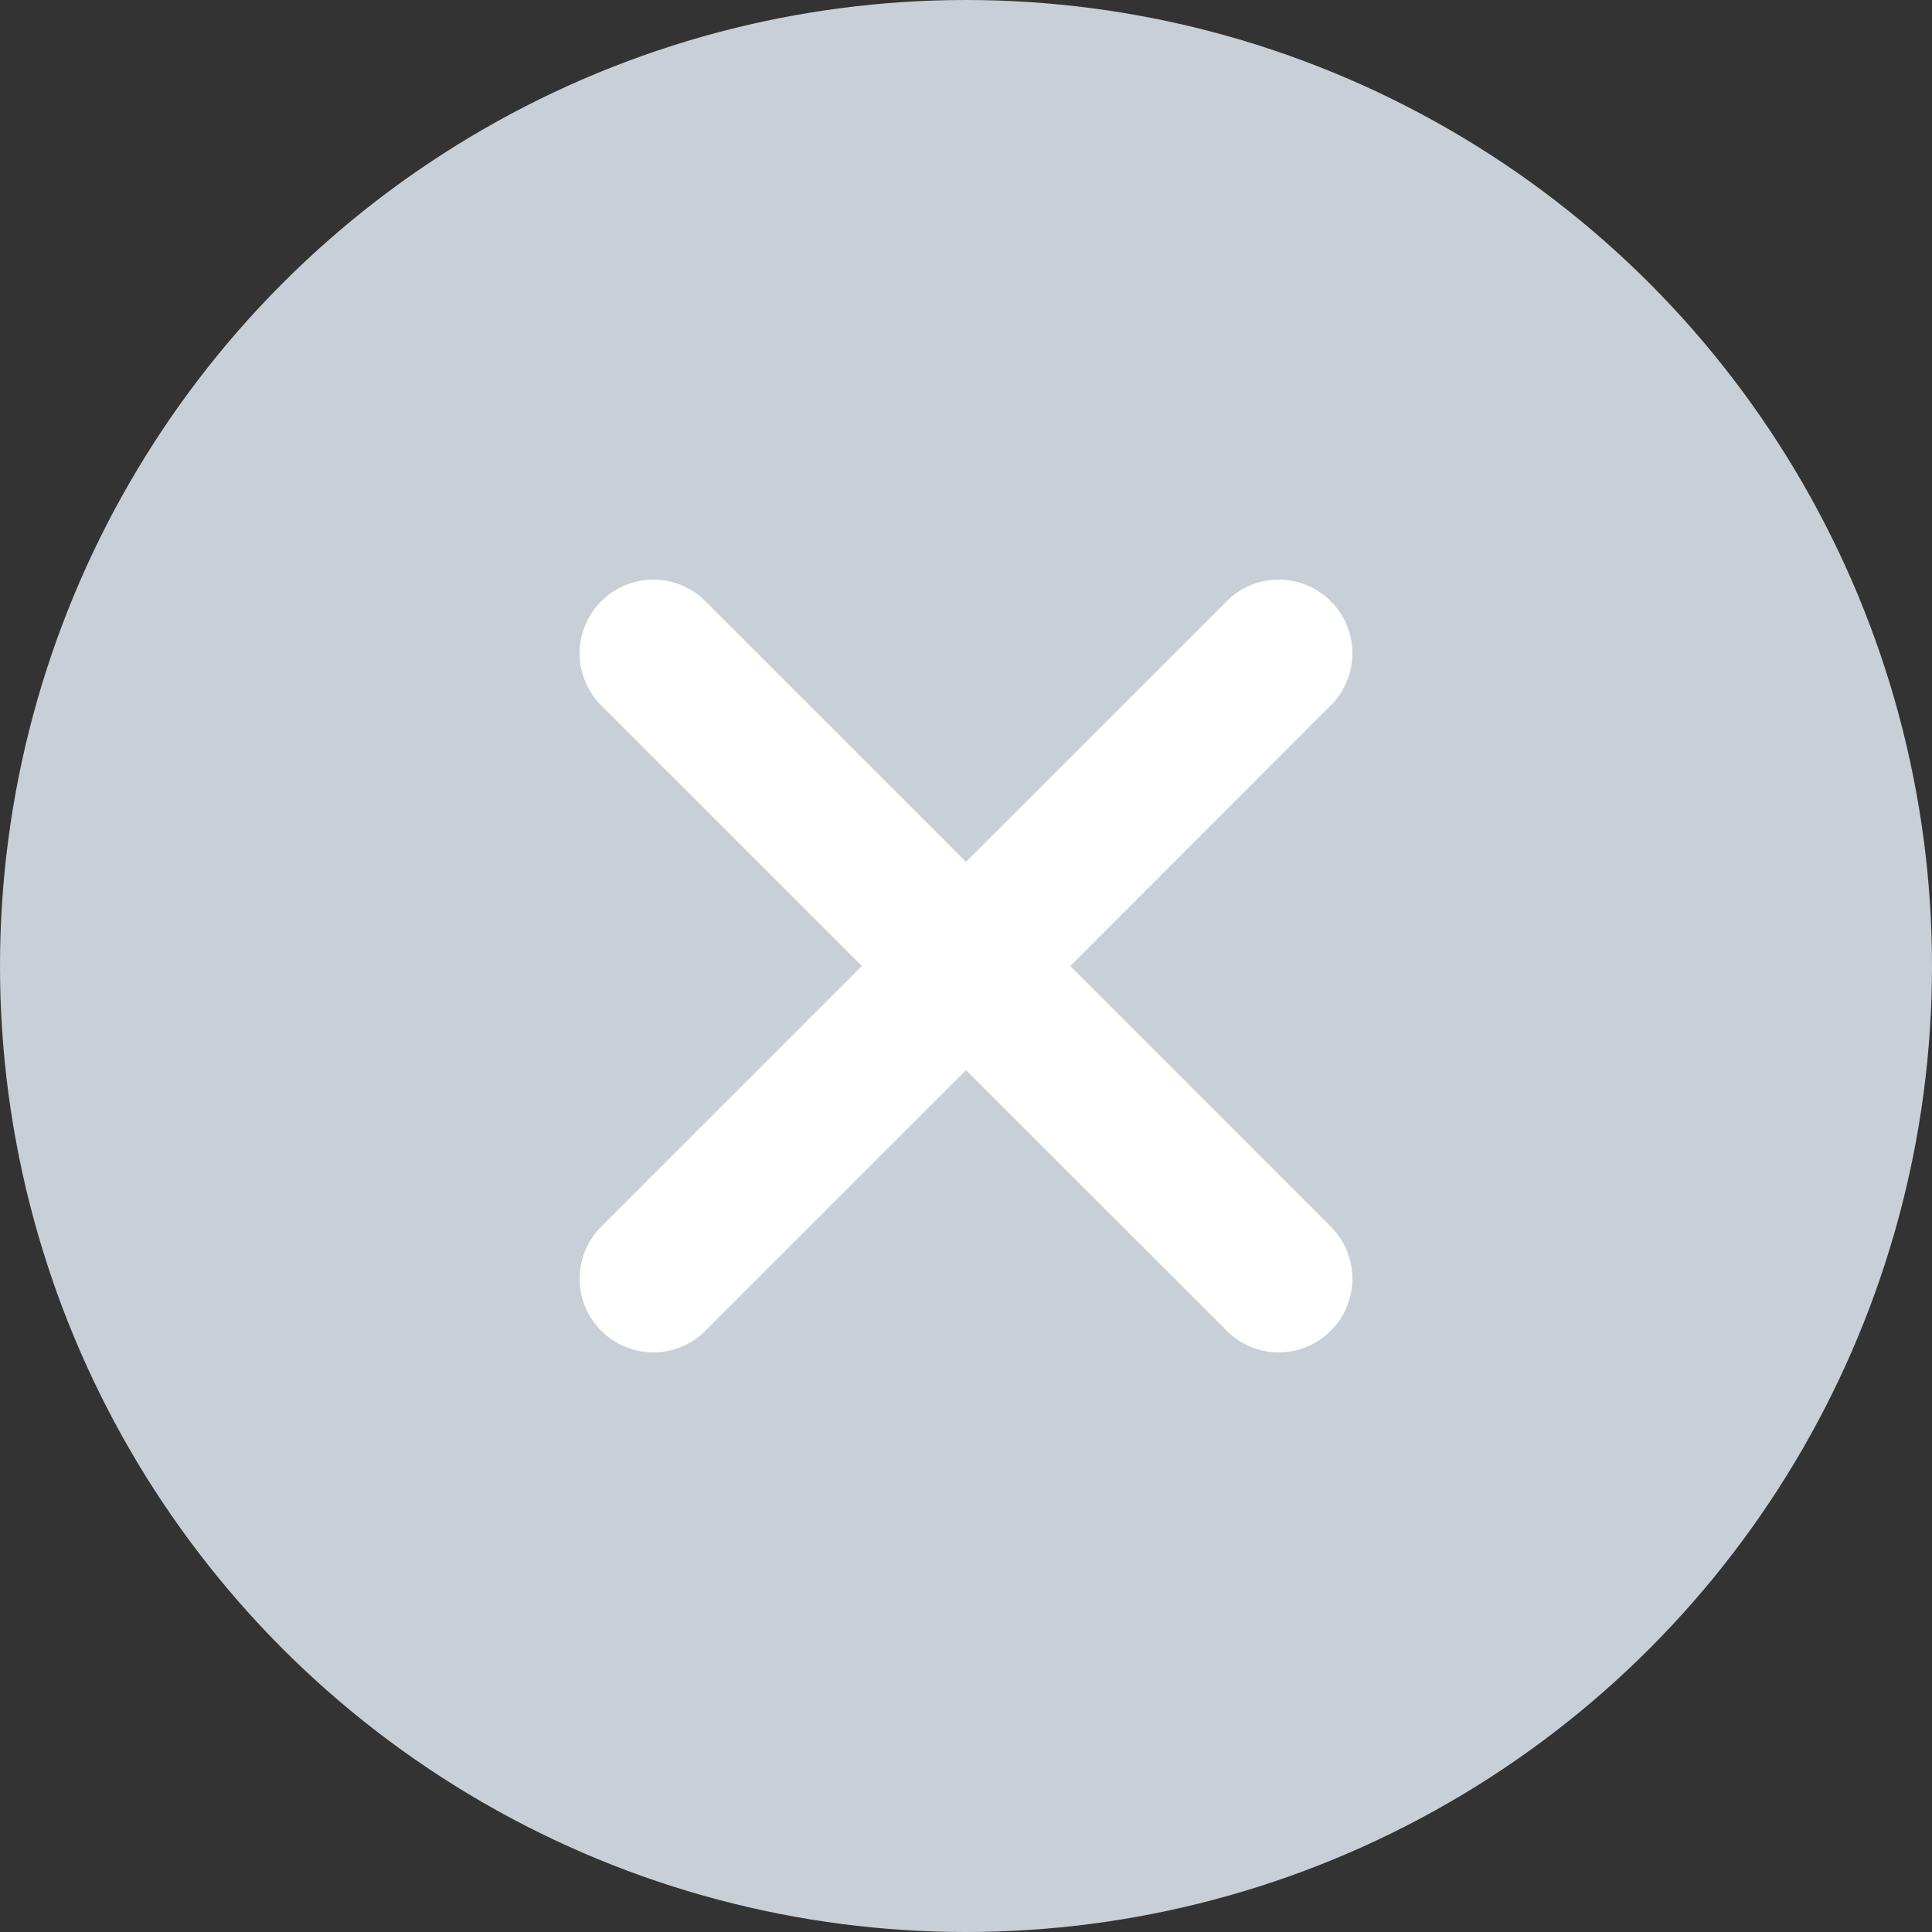 <svg width="14" height="14" viewBox="0 0 14 14" fill="none" xmlns="http://www.w3.org/2000/svg">
<rect x="0" y="0" width="14" height="14" fill="#333333" stroke="none"/>
<circle cx="7" cy="7" r="7" fill="#C9CFD6"/>
<path d="M8.889 9.643L7 7.755L5.112 9.643C5.062 9.693 5.003 9.732 4.939 9.759C4.874 9.786 4.805 9.8 4.734 9.8C4.664 9.8 4.595 9.786 4.53 9.759C4.465 9.732 4.406 9.693 4.357 9.643C4.307 9.594 4.268 9.535 4.241 9.47C4.214 9.405 4.2 9.336 4.2 9.266C4.2 9.196 4.214 9.126 4.241 9.061C4.268 8.997 4.307 8.938 4.357 8.888L6.245 7L4.357 5.112C4.307 5.062 4.268 5.003 4.241 4.938C4.214 4.874 4.2 4.804 4.2 4.734C4.2 4.664 4.214 4.595 4.241 4.53C4.268 4.465 4.307 4.406 4.357 4.357C4.406 4.307 4.465 4.268 4.53 4.241C4.595 4.214 4.664 4.2 4.734 4.2C4.805 4.2 4.874 4.214 4.939 4.241C5.003 4.268 5.062 4.307 5.112 4.357L7 6.245L8.889 4.357C8.938 4.307 8.997 4.268 9.062 4.241C9.126 4.214 9.196 4.2 9.266 4.2C9.336 4.2 9.406 4.214 9.47 4.241C9.535 4.268 9.594 4.307 9.643 4.357C9.693 4.406 9.733 4.465 9.759 4.53C9.786 4.595 9.8 4.664 9.8 4.734C9.8 4.804 9.786 4.874 9.759 4.938C9.733 5.003 9.693 5.062 9.643 5.112L7.756 7L9.643 8.888C9.693 8.938 9.733 8.997 9.759 9.061C9.786 9.126 9.8 9.196 9.8 9.266C9.8 9.336 9.786 9.405 9.759 9.47C9.733 9.535 9.693 9.594 9.643 9.643C9.594 9.693 9.535 9.732 9.47 9.759C9.406 9.786 9.336 9.8 9.266 9.8C9.196 9.8 9.126 9.786 9.062 9.759C8.997 9.732 8.938 9.693 8.889 9.643Z" fill="white"/>
</svg>
